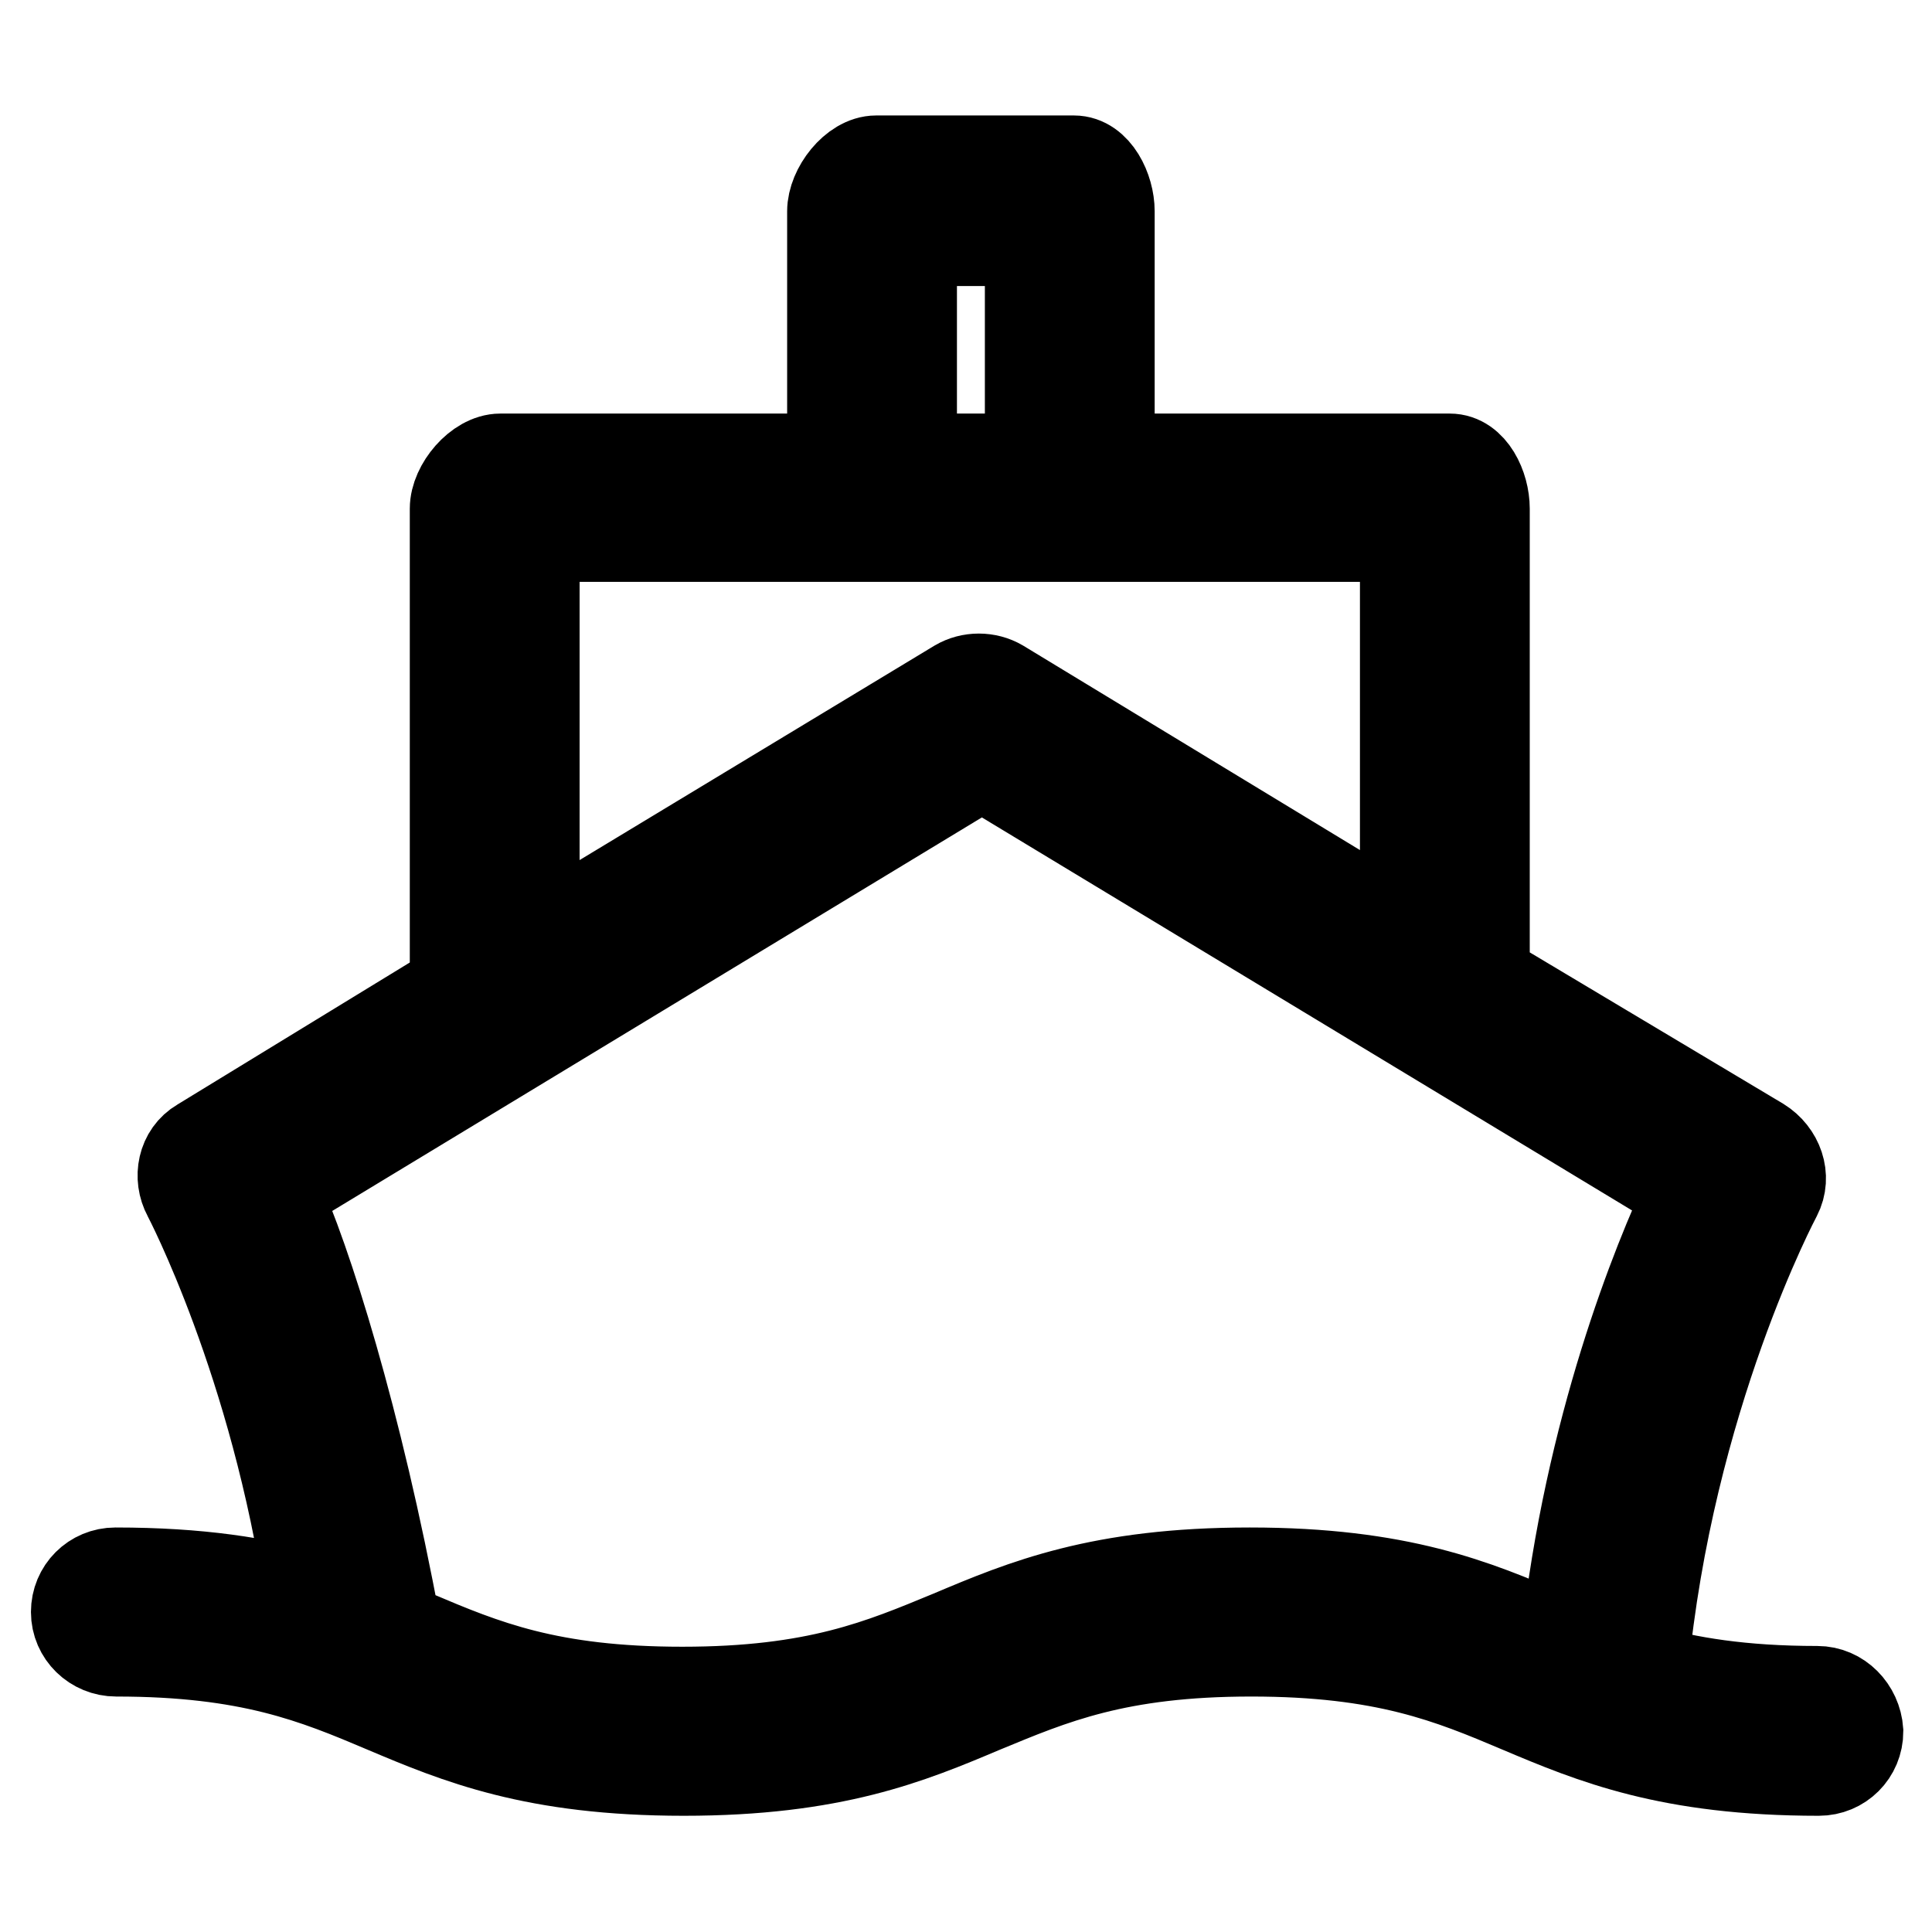 <?xml version="1.0" encoding="utf-8"?>
<!-- Svg Vector Icons : http://www.onlinewebfonts.com/icon -->
<!DOCTYPE svg PUBLIC "-//W3C//DTD SVG 1.1//EN" "http://www.w3.org/Graphics/SVG/1.1/DTD/svg11.dtd">
<svg version="1.1" xmlns="http://www.w3.org/2000/svg" xmlns:xlink="http://www.w3.org/1999/xlink" x="0px" y="0px" viewBox="0 0 256 256" enable-background="new 0 0 256 256" xml:space="preserve">
<g> <path stroke-width="12" fill-opacity="0" stroke="#000000"  d="M240.8,224.1c-10,0-17.2-1.2-23.1-2.9c3.4-36,17.6-62.6,17.7-62.8c1.3-2.5,0.2-5.5-2.2-7l-36.5-21.8V67.4 c0-2.9-1.7-6.6-4.6-6.6H147V28c0-2.9-1.8-6.7-4.7-6.7h-26.2c-2.9,0-5.8,3.8-5.8,6.7v32.8h-44c-2.9,0-6,3.7-6,6.6v63.5l-33.7,20.6 c-2.4,1.4-3,4.5-1.7,6.9c0.1,0.2,11.6,22.1,16.2,53.2c-6.6-1.9-14.7-3.2-25.8-3.2c-2.9,0-5.2,2.3-5.2,5.2c0,2.9,2.4,5.2,5.3,5.2 c17.7,0,26.4,3.6,35.6,7.5c9.7,4.1,19.8,8.3,39.6,8.3c19.8,0,29.9-4.2,39.6-8.3c9.2-3.8,17.8-7.5,35.6-7.5 c17.7,0,26.4,3.6,35.6,7.5c9.7,4.1,19.8,8.3,39.6,8.3c2.9,0,5.2-2.3,5.2-5.2C246,226.5,243.7,224.1,240.8,224.1z M120.8,31.9h15.7 v28.9h-15.7V31.9L120.8,31.9z M70.8,71.1h115.4v52.2l-53.7-32.6c-1.7-1-3.9-1-5.6,0l-56.1,33.9V71.1z M165.6,208.4 c-19.8,0-29.9,4.2-39.6,8.3c-9.2,3.8-17.8,7.5-35.6,7.5c-17.7,0-26.3-3.6-35.5-7.5c-0.9-0.4-2.5-0.7-2.5-1.1c0,0,0,0,0,0 c-5.1-27.5-11.8-48.7-15.9-57.6l93.6-56.7l93.8,56.7c-4.3,9.1-13.3,31.3-16.4,59.7c-0.8-0.3-1.5-0.6-2.3-0.9 C195.5,212.6,185.4,208.4,165.6,208.4z"/></g>
</svg>